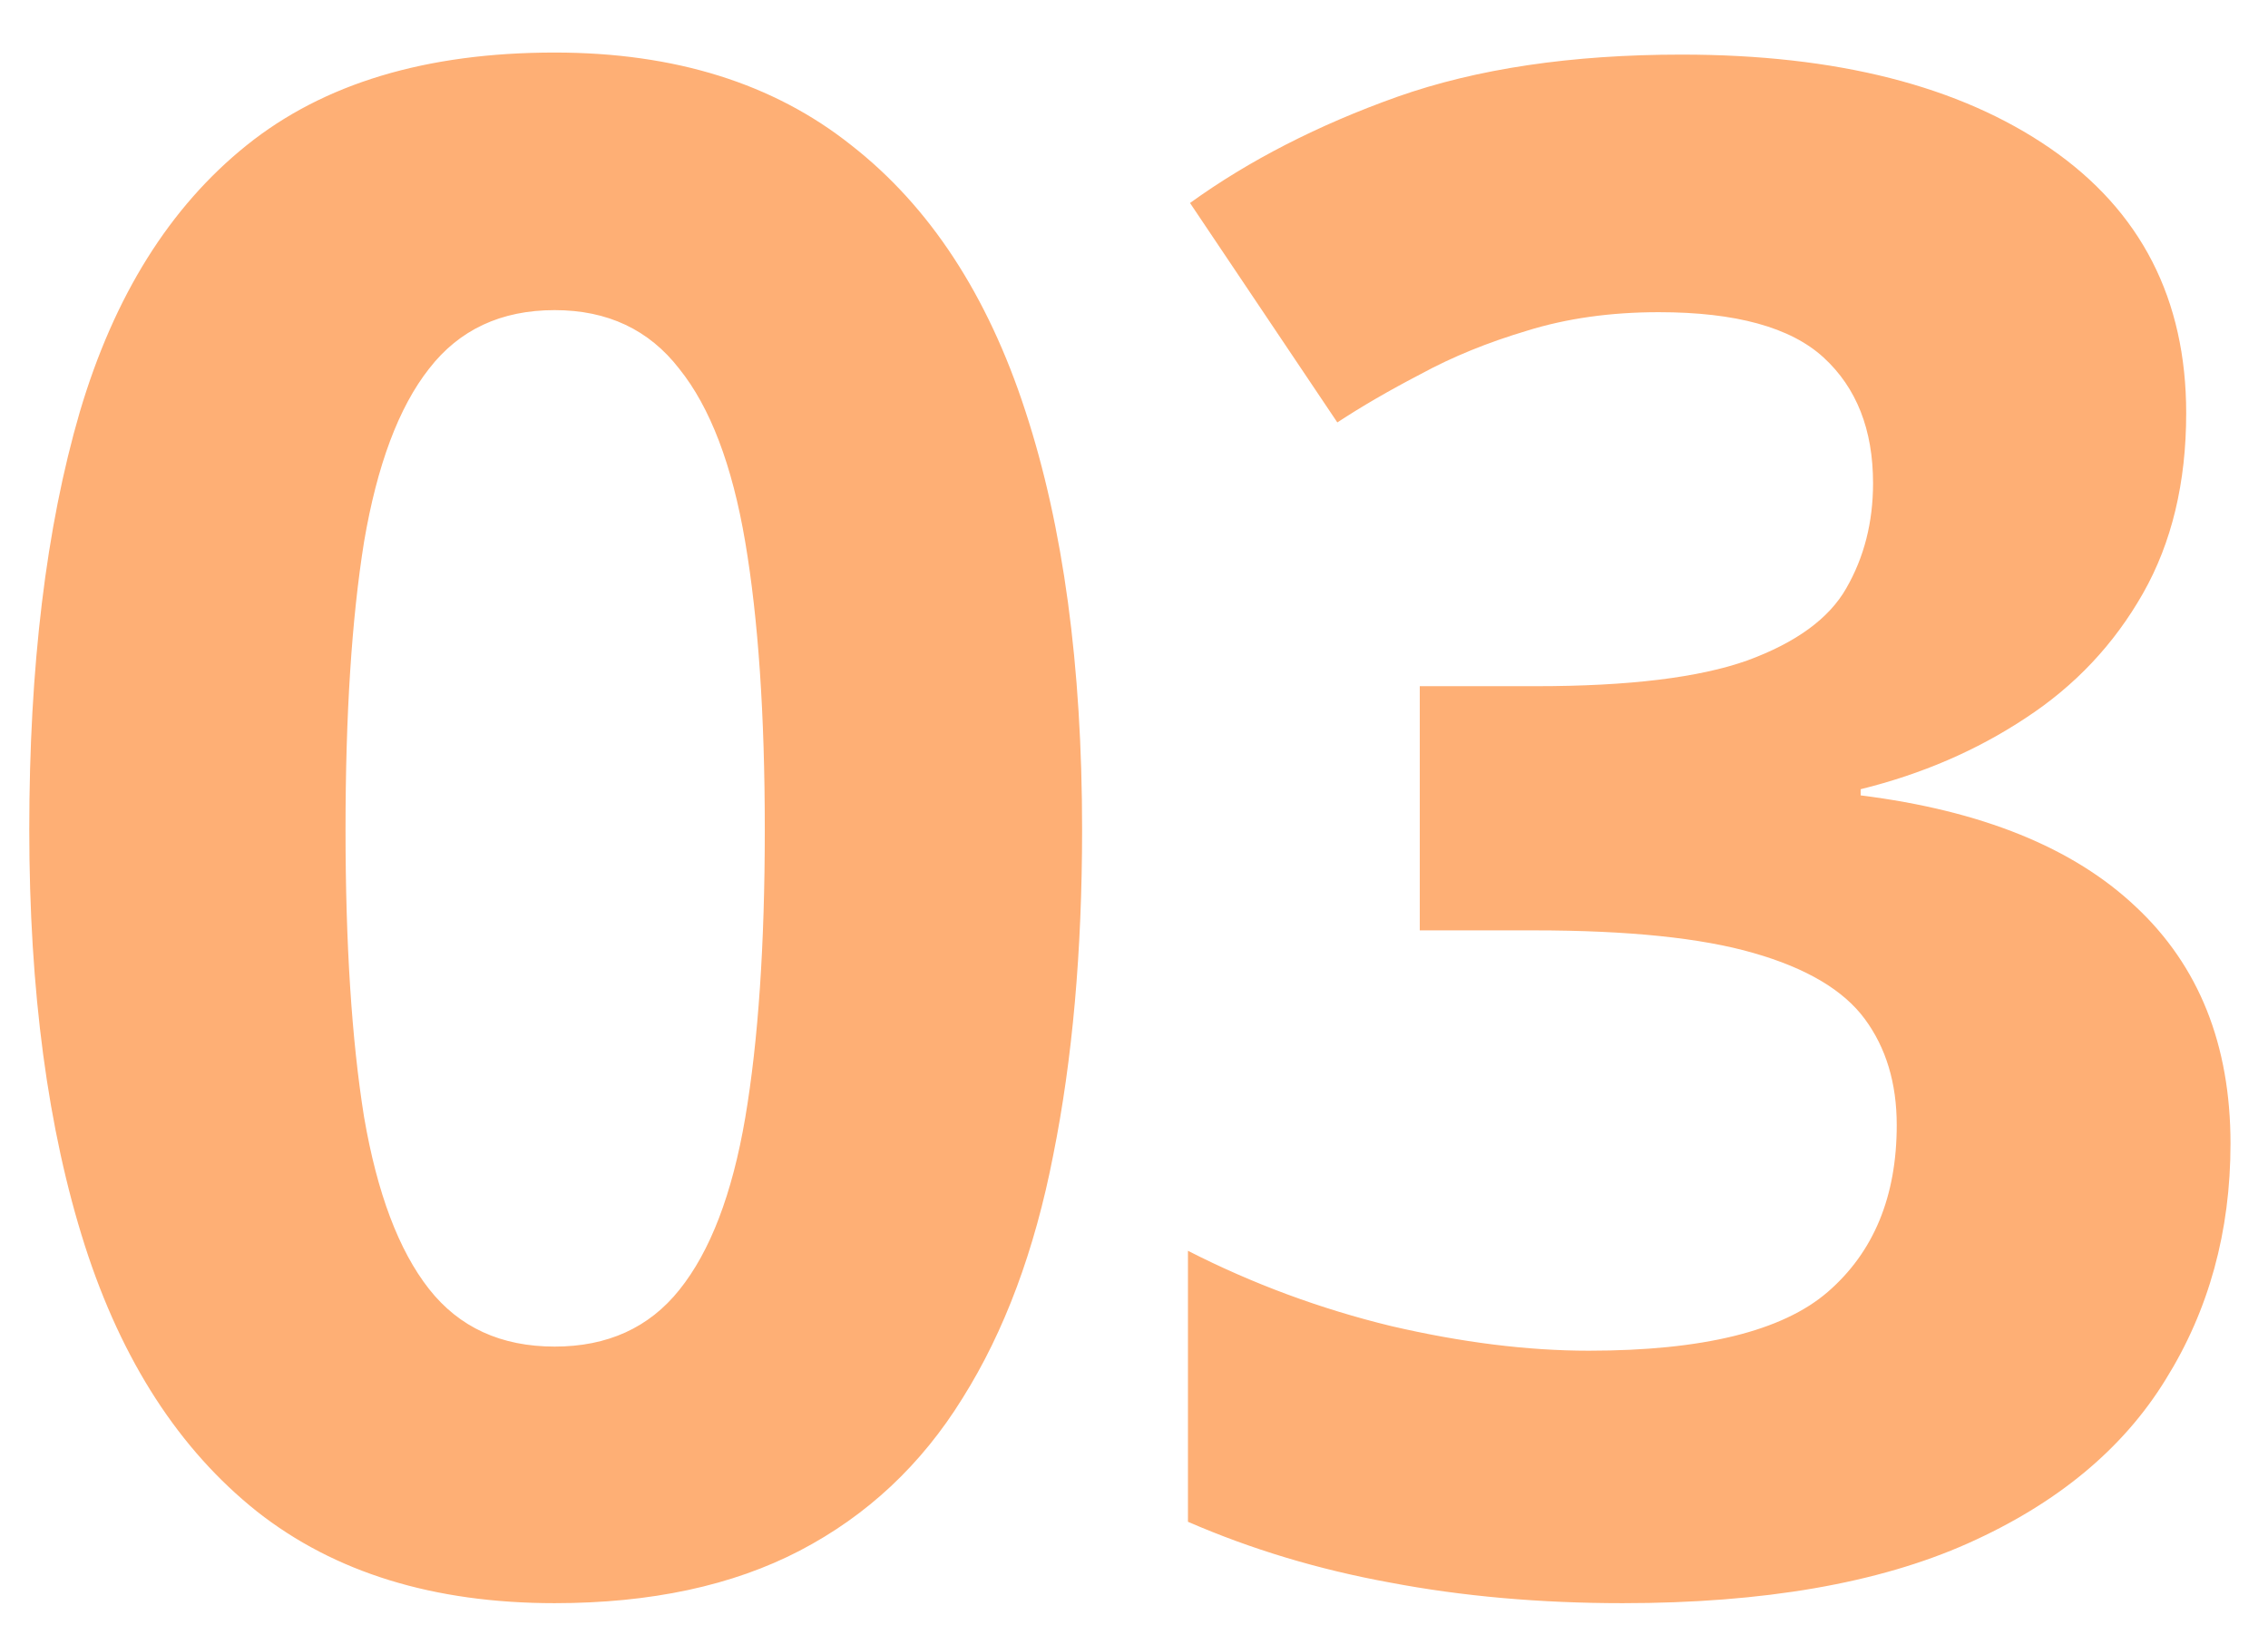 <?xml version="1.0" encoding="UTF-8"?> <svg xmlns="http://www.w3.org/2000/svg" width="43" height="31" viewBox="0 0 43 31" fill="none"> <path d="M20.516 15.723C20.516 18.027 20.333 20.085 19.969 21.895C19.617 23.704 19.044 25.241 18.25 26.504C17.469 27.767 16.44 28.73 15.164 29.395C13.888 30.059 12.338 30.391 10.516 30.391C8.224 30.391 6.342 29.811 4.871 28.652C3.4 27.48 2.312 25.801 1.609 23.613C0.906 21.413 0.555 18.783 0.555 15.723C0.555 12.637 0.874 10 1.512 7.812C2.163 5.612 3.217 3.926 4.676 2.754C6.134 1.582 8.081 0.996 10.516 0.996C12.794 0.996 14.669 1.582 16.141 2.754C17.625 3.913 18.725 5.592 19.441 7.793C20.158 9.98 20.516 12.624 20.516 15.723ZM6.551 15.723C6.551 17.897 6.668 19.713 6.902 21.172C7.15 22.617 7.56 23.704 8.133 24.434C8.706 25.163 9.5 25.527 10.516 25.527C11.518 25.527 12.306 25.169 12.879 24.453C13.465 23.724 13.882 22.637 14.129 21.191C14.376 19.733 14.5 17.91 14.5 15.723C14.5 13.548 14.376 11.732 14.129 10.273C13.882 8.815 13.465 7.721 12.879 6.992C12.306 6.25 11.518 5.879 10.516 5.879C9.5 5.879 8.706 6.25 8.133 6.992C7.56 7.721 7.15 8.815 6.902 10.273C6.668 11.732 6.551 13.548 6.551 15.723ZM41.449 7.832C41.449 9.147 41.176 10.287 40.629 11.25C40.082 12.213 39.34 13.001 38.402 13.613C37.478 14.225 36.436 14.675 35.277 14.961V15.078C37.569 15.365 39.307 16.068 40.492 17.188C41.69 18.307 42.289 19.805 42.289 21.68C42.289 23.346 41.879 24.837 41.059 26.152C40.251 27.467 39.001 28.503 37.309 29.258C35.616 30.013 33.435 30.391 30.766 30.391C29.19 30.391 27.719 30.26 26.352 30C24.997 29.753 23.721 29.369 22.523 28.848V23.711C23.747 24.336 25.03 24.811 26.371 25.137C27.712 25.449 28.962 25.605 30.121 25.605C32.283 25.605 33.793 25.234 34.652 24.492C35.525 23.737 35.961 22.682 35.961 21.328C35.961 20.534 35.759 19.863 35.355 19.316C34.952 18.77 34.249 18.353 33.246 18.066C32.257 17.78 30.87 17.637 29.086 17.637H26.918V13.008H29.125C30.883 13.008 32.217 12.845 33.129 12.52C34.053 12.181 34.678 11.725 35.004 11.152C35.342 10.566 35.512 9.902 35.512 9.16C35.512 8.145 35.199 7.35 34.574 6.777C33.949 6.204 32.908 5.918 31.449 5.918C30.538 5.918 29.704 6.035 28.949 6.27C28.207 6.491 27.537 6.764 26.938 7.09C26.338 7.402 25.811 7.708 25.355 8.008L22.562 3.848C23.682 3.04 24.991 2.37 26.488 1.836C27.999 1.302 29.796 1.035 31.879 1.035C34.822 1.035 37.152 1.628 38.871 2.812C40.59 3.997 41.449 5.671 41.449 7.832Z" fill="#FEAF75"></path> </svg> 